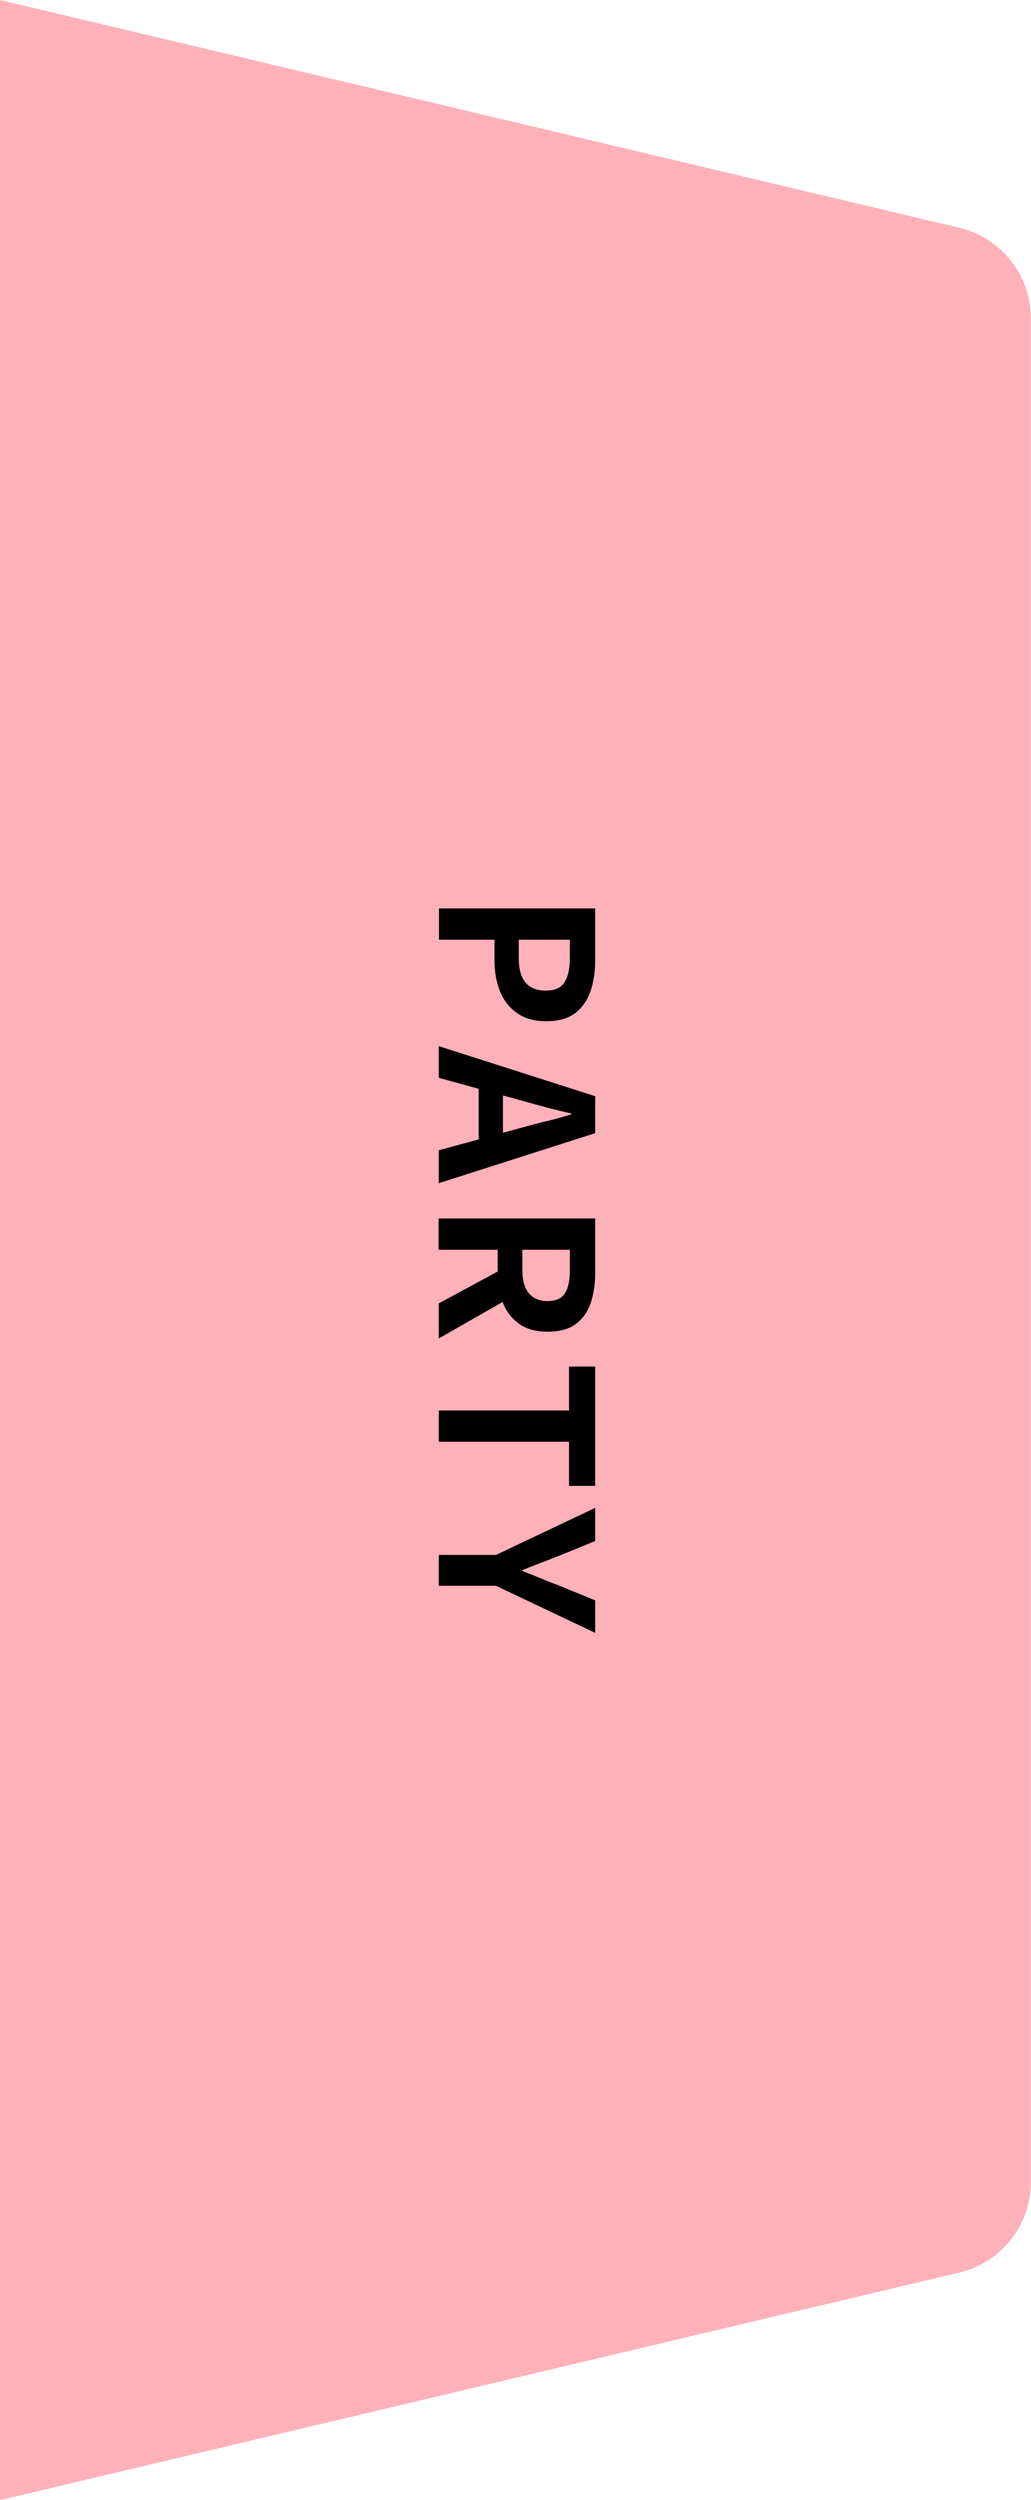 <?xml version="1.0" encoding="UTF-8"?>
<svg id="_レイヤー_2" data-name="レイヤー 2" xmlns="http://www.w3.org/2000/svg" width="48.83" height="118.37" viewBox="0 0 48.83 118.37">
  <defs>
    <style>
      .cls-1 {
        fill: #ffb1ba;
      }
    </style>
  </defs>
  <g id="side_bar" data-name="side bar">
    <g>
      <path class="cls-1" d="M0,0v118.37l45.42-10.77c2-.47,3.4-2.24,3.4-4.27V15.05c0-2.03-1.41-3.8-3.4-4.27L0,0Z"/>
      <g>
        <path d="M20.78,43.01h7.41v2.43c0,.55-.07,1.04-.22,1.48s-.39.78-.72,1.04c-.34.26-.8.39-1.38.39s-1.02-.13-1.39-.39c-.36-.26-.63-.6-.8-1.03-.17-.43-.26-.91-.26-1.45v-.99h-2.63v-1.48ZM24.57,44.49v.89c0,.51.11.89.32,1.14.21.25.53.38.96.38s.72-.13.89-.4c.17-.26.25-.65.25-1.17v-.84h-2.43Z"/>
        <path d="M20.78,49.53l7.41,2.37v1.75l-7.41,2.37v-1.56l3.86-1.05c.39-.11.79-.22,1.21-.32.42-.1.82-.21,1.21-.33v-.04c-.4-.09-.81-.19-1.22-.3-.41-.11-.81-.22-1.2-.33l-3.86-1.06v-1.5ZM22.67,51h1.15v3.52h-1.15v-3.52Z"/>
        <path d="M20.78,57.69h7.41v2.57c0,.53-.07,1-.21,1.42s-.37.75-.7,1-.78.37-1.34.37-1-.12-1.35-.37c-.35-.25-.61-.58-.77-1-.16-.42-.25-.89-.25-1.42v-1.09h-2.8v-1.48ZM20.78,61.71l3.18-1.72.92,1.04-4.1,2.34v-1.66ZM24.74,59.17v.96c0,.48.1.84.3,1.09s.5.38.89.38.68-.12.83-.38c.16-.25.23-.61.23-1.09v-.96h-2.26Z"/>
        <path d="M20.78,66.78h6.17v-2.08h1.24v5.65h-1.24v-2.09h-6.17v-1.48Z"/>
        <path d="M20.78,73.62h2.71l4.7-2.23v1.57l-1.81.74c-.28.11-.55.21-.81.31-.26.1-.54.21-.83.33v.04c.29.11.56.22.83.33.26.11.53.22.81.32l1.81.74v1.54l-4.7-2.23h-2.71v-1.47Z"/>
      </g>
    </g>
  </g>
</svg>